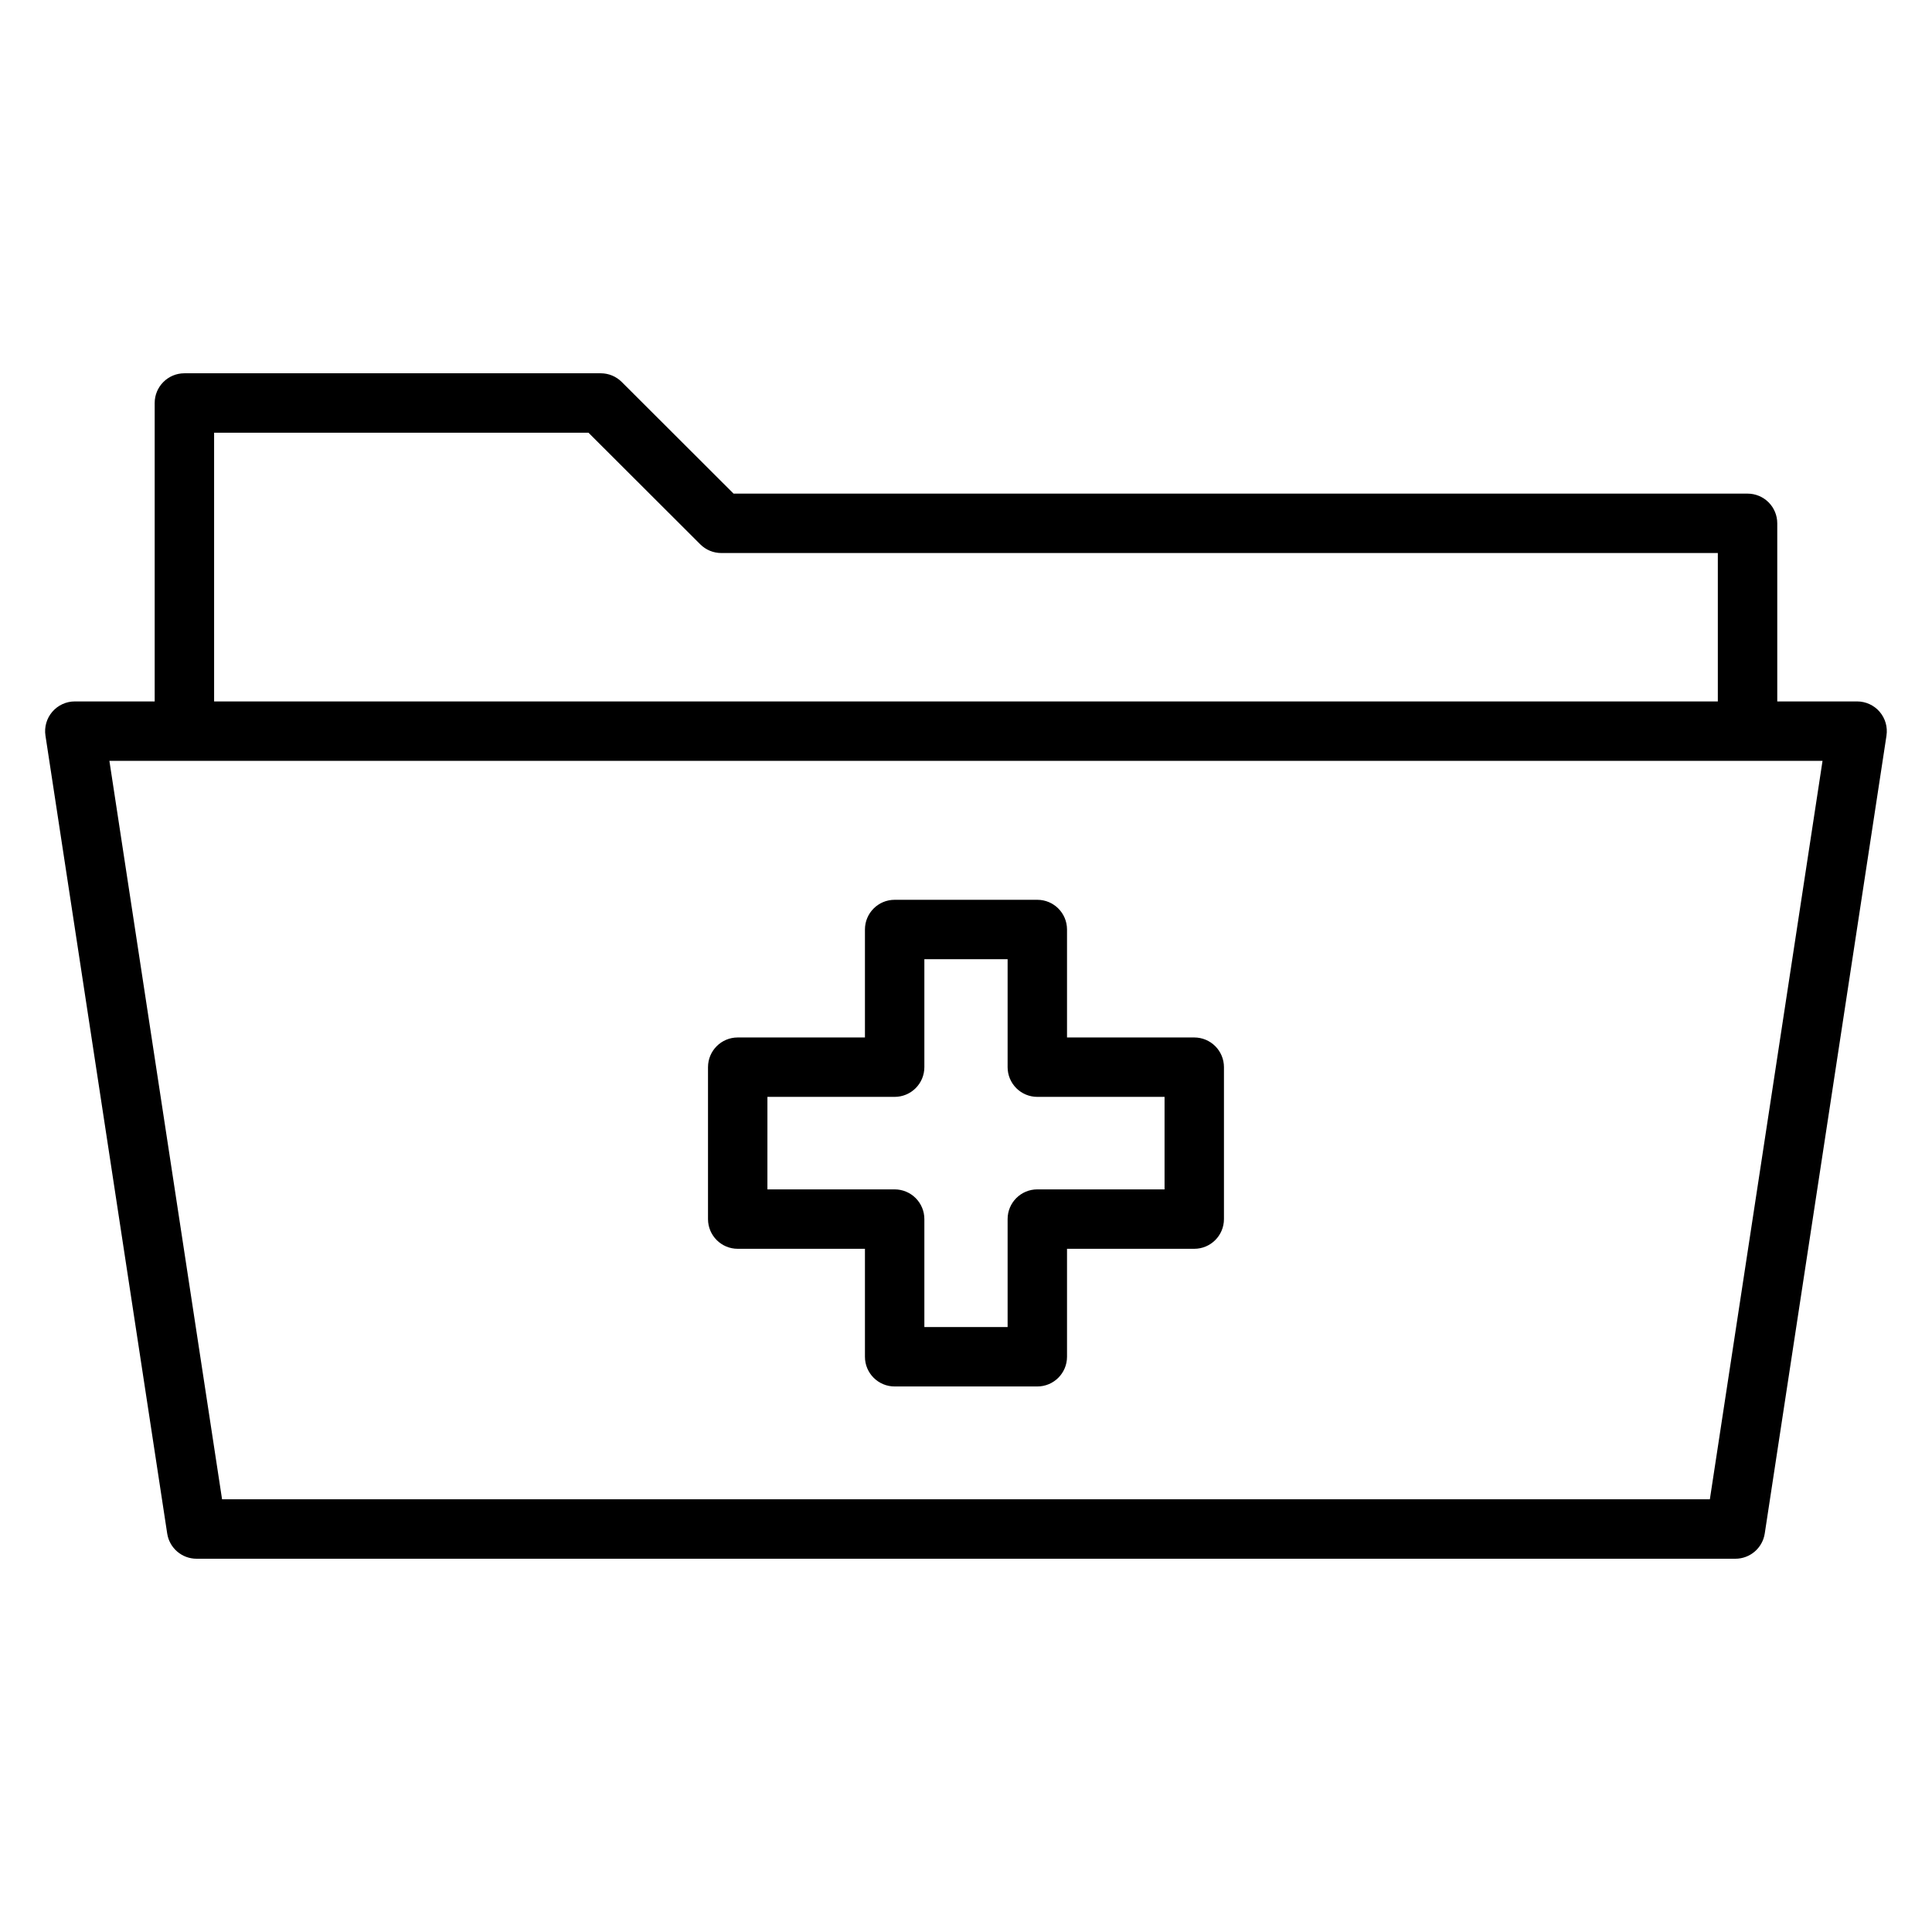 <?xml version="1.0" encoding="UTF-8"?>
<!-- Uploaded to: SVG Repo, www.svgrepo.com, Generator: SVG Repo Mixer Tools -->
<svg fill="#000000" width="800px" height="800px" version="1.1" viewBox="144 144 512 512" xmlns="http://www.w3.org/2000/svg">
 <g>
  <path d="m642.13 332.63c-1.496-1.742-3.68-2.742-5.973-2.746h-21.164v-47.199c0-2.09-0.828-4.09-2.305-5.566-1.477-1.477-3.481-2.305-5.566-2.305h-268.72l-29.633-29.586c-1.473-1.477-3.477-2.305-5.562-2.305h-110.34c-4.348 0-7.875 3.527-7.875 7.875v79.086h-21.164c-2.293 0-4.473 1.004-5.969 2.746-1.496 1.738-2.16 4.047-1.812 6.316l32.262 211.45c0.586 3.844 3.894 6.684 7.781 6.684h407.8c3.891 0 7.195-2.84 7.785-6.684l32.262-211.45h-0.004c0.348-2.269-0.312-4.574-1.809-6.316zm-441.39-73.961h99.211l29.633 29.586c1.473 1.473 3.473 2.301 5.559 2.301h264.1v39.328h-398.5zm396.39 282.66h-394.28l-29.859-195.7 454 0.004z"/>
  <path d="m460.49 418.94h-33.719v-28.613c0-4.348-3.523-7.871-7.871-7.871h-37.809c-4.348 0-7.871 3.523-7.871 7.871v28.613h-33.719c-4.348 0-7.871 3.523-7.871 7.871v40.258c0 4.348 3.523 7.875 7.871 7.875h33.719v28.613c0 4.348 3.523 7.871 7.871 7.871h37.809c4.348 0 7.871-3.523 7.871-7.871v-28.613h33.719c4.348 0 7.871-3.527 7.871-7.875v-40.258c0-2.086-0.828-4.09-2.305-5.566-1.477-1.477-3.481-2.305-5.566-2.305zm-7.871 40.258h-33.719c-4.348 0-7.871 3.523-7.871 7.871v28.613h-22.062v-28.613c0-2.086-0.832-4.09-2.309-5.566-1.477-1.473-3.477-2.305-5.566-2.305h-33.719l0.004-24.516h33.719-0.004c2.09 0 4.09-0.828 5.566-2.305 1.477-1.477 2.309-3.481 2.309-5.566v-28.613h22.062v28.613c0 2.086 0.828 4.09 2.305 5.566 1.477 1.477 3.477 2.305 5.566 2.305h33.719z"/>
 </g>
</svg>